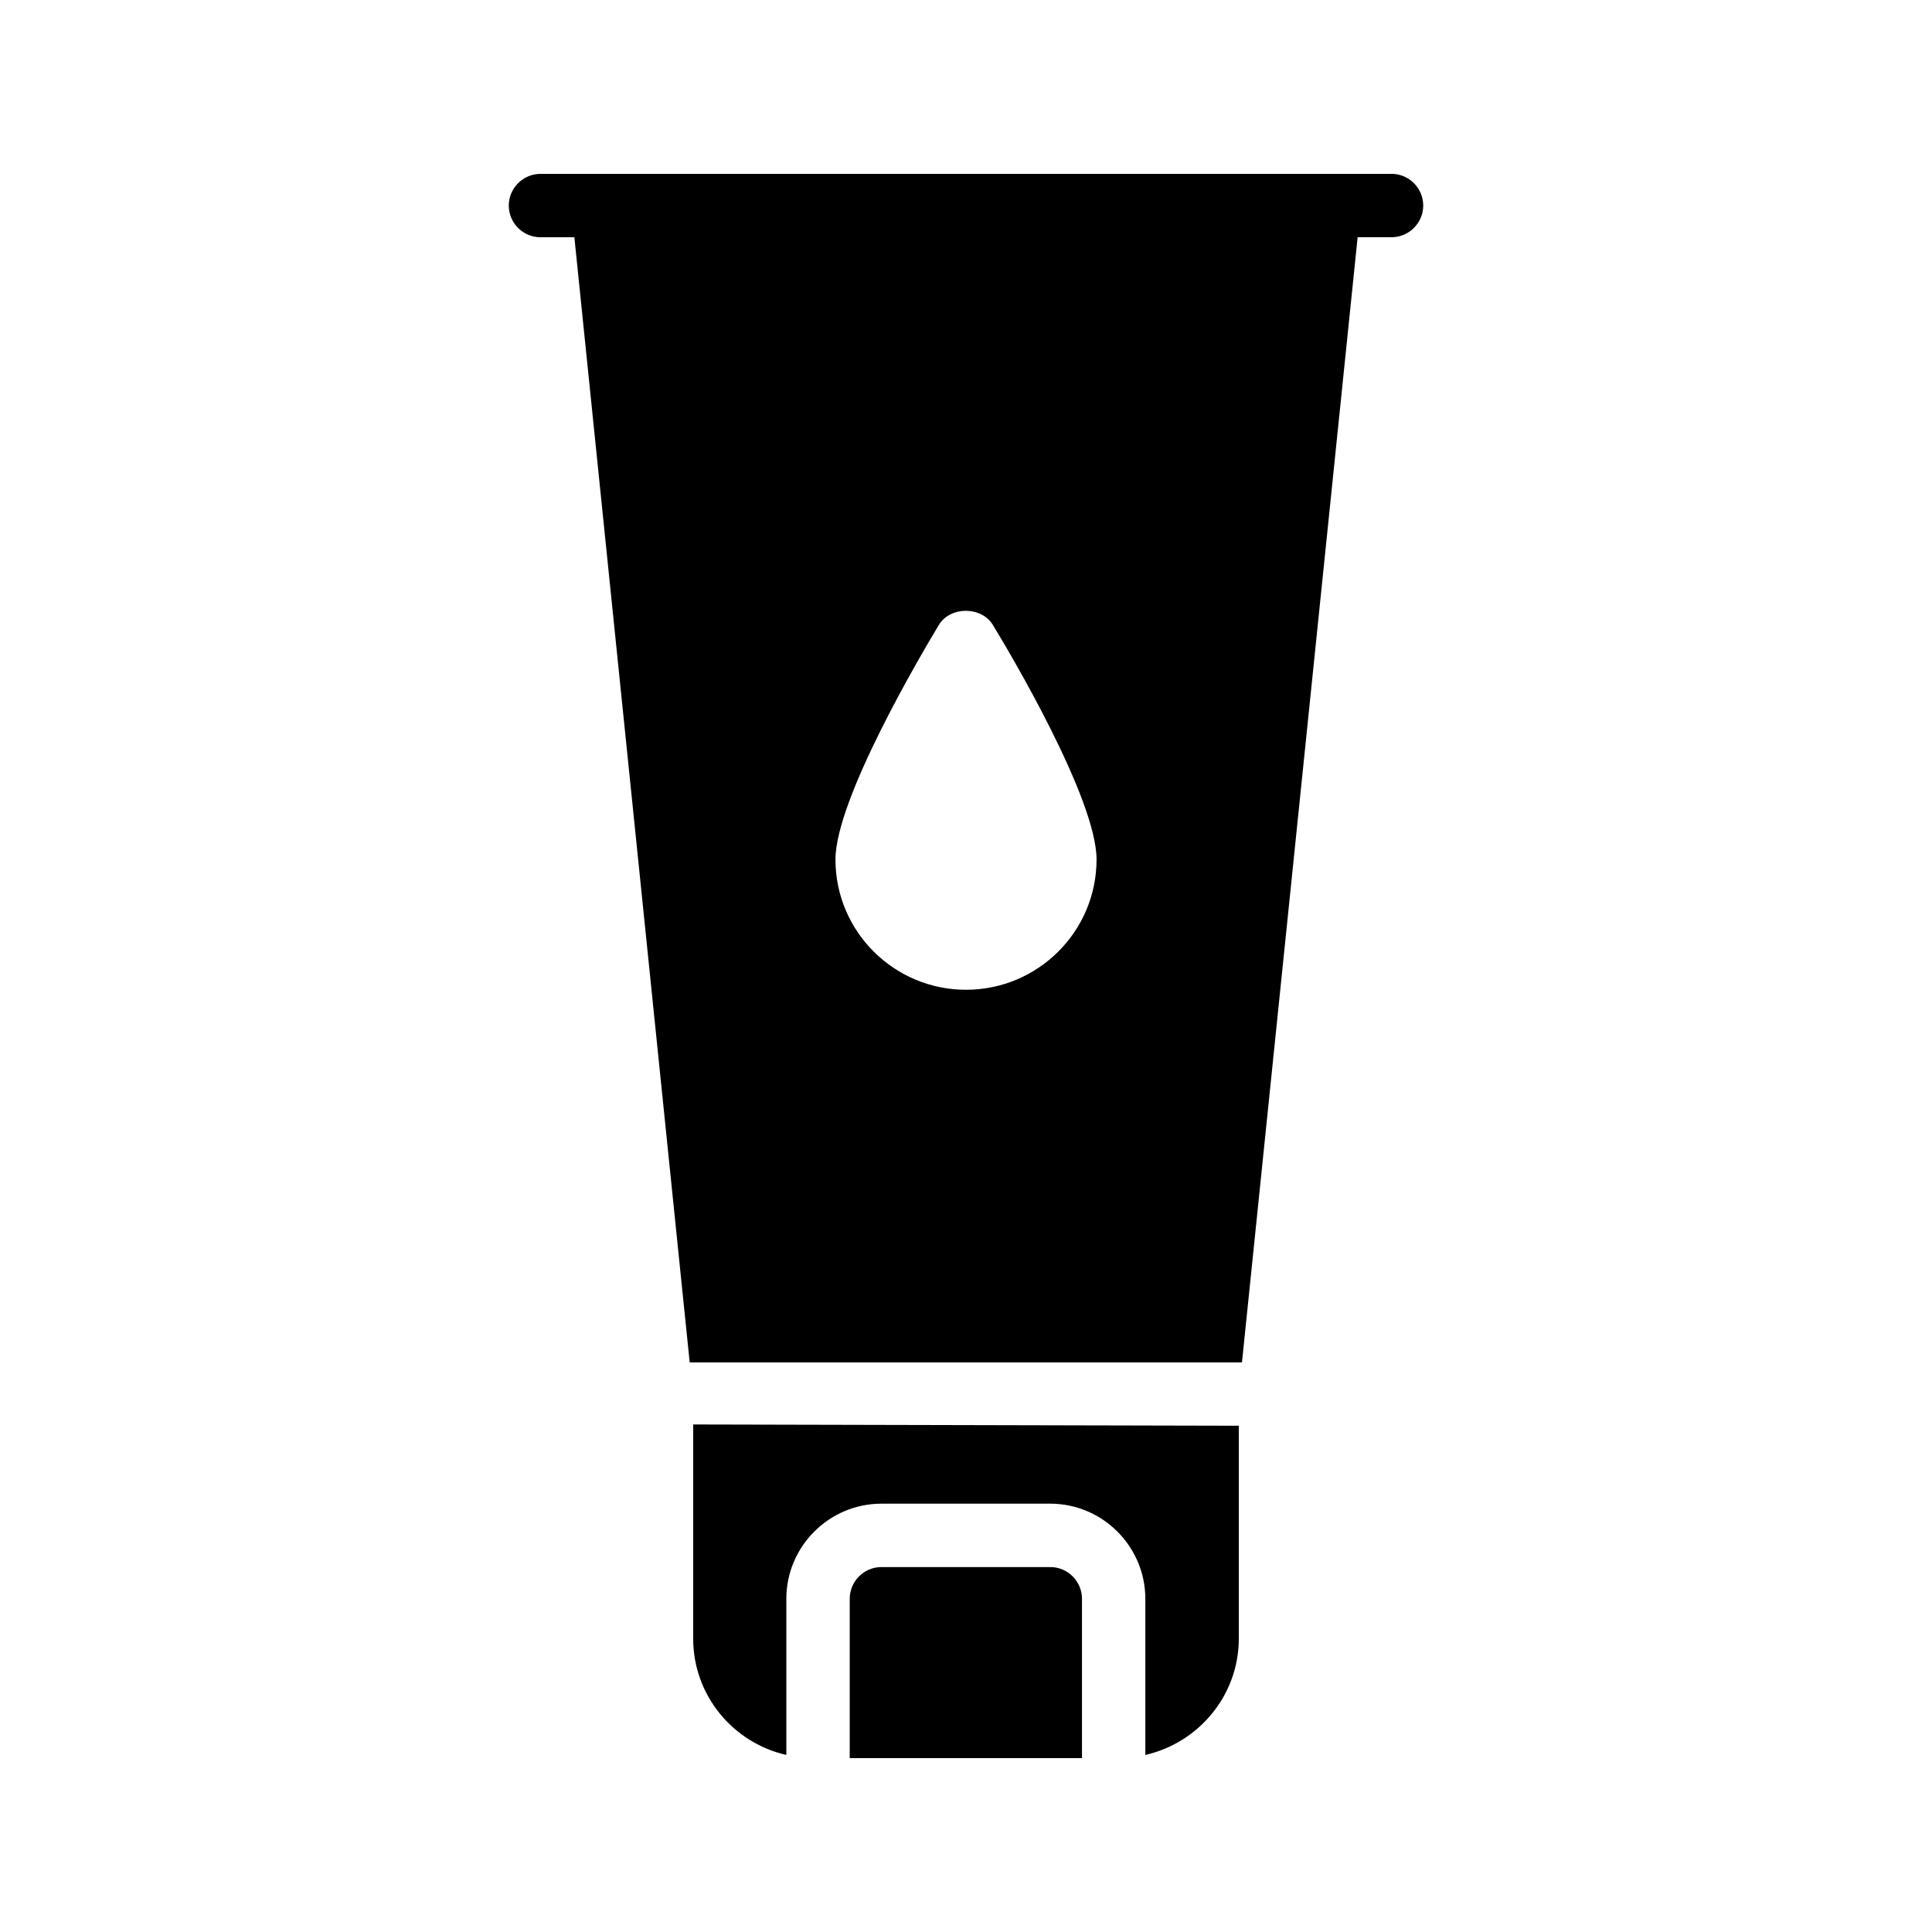 <?xml version="1.0" encoding="UTF-8"?>
<!-- Uploaded to: ICON Repo, www.svgrepo.com, Generator: ICON Repo Mixer Tools -->
<svg fill="#000000" width="800px" height="800px" version="1.1" viewBox="144 144 512 512" xmlns="http://www.w3.org/2000/svg">
 <g>
  <path d="m512.77 190.08h-225.54c-4.617 0-8.398 3.777-8.398 8.398 0 4.617 3.777 8.398 8.398 8.398h8.984l30.562 298.17h146.36l30.652-298.18h8.984c4.617 0 8.398-3.777 8.398-8.398-0.004-4.617-3.781-8.395-8.398-8.395zm-112.77 216.22c-19.062 0-34.594-15.449-34.594-34.512 0-16.039 22.84-54.578 27.375-62.137 3.023-5.039 11.336-5.039 14.359 0 4.617 7.559 27.457 46.098 27.457 62.137-0.004 19.062-15.539 34.512-34.598 34.512z"/>
  <path d="m327.7 578.26c0 15.031 10.578 27.625 24.688 30.816v-41.395c0-13.855 11.336-25.191 25.191-25.191h44.754c13.855 0 25.191 11.336 25.191 25.191v41.395c14.105-3.191 24.77-15.785 24.77-30.816v-56.426l-144.59-0.336z"/>
  <path d="m422.34 559.29h-44.754c-4.617 0-8.398 3.777-8.398 8.398v42.234h61.547v-42.234c0-4.617-3.777-8.398-8.395-8.398z"/>
 </g>
</svg>